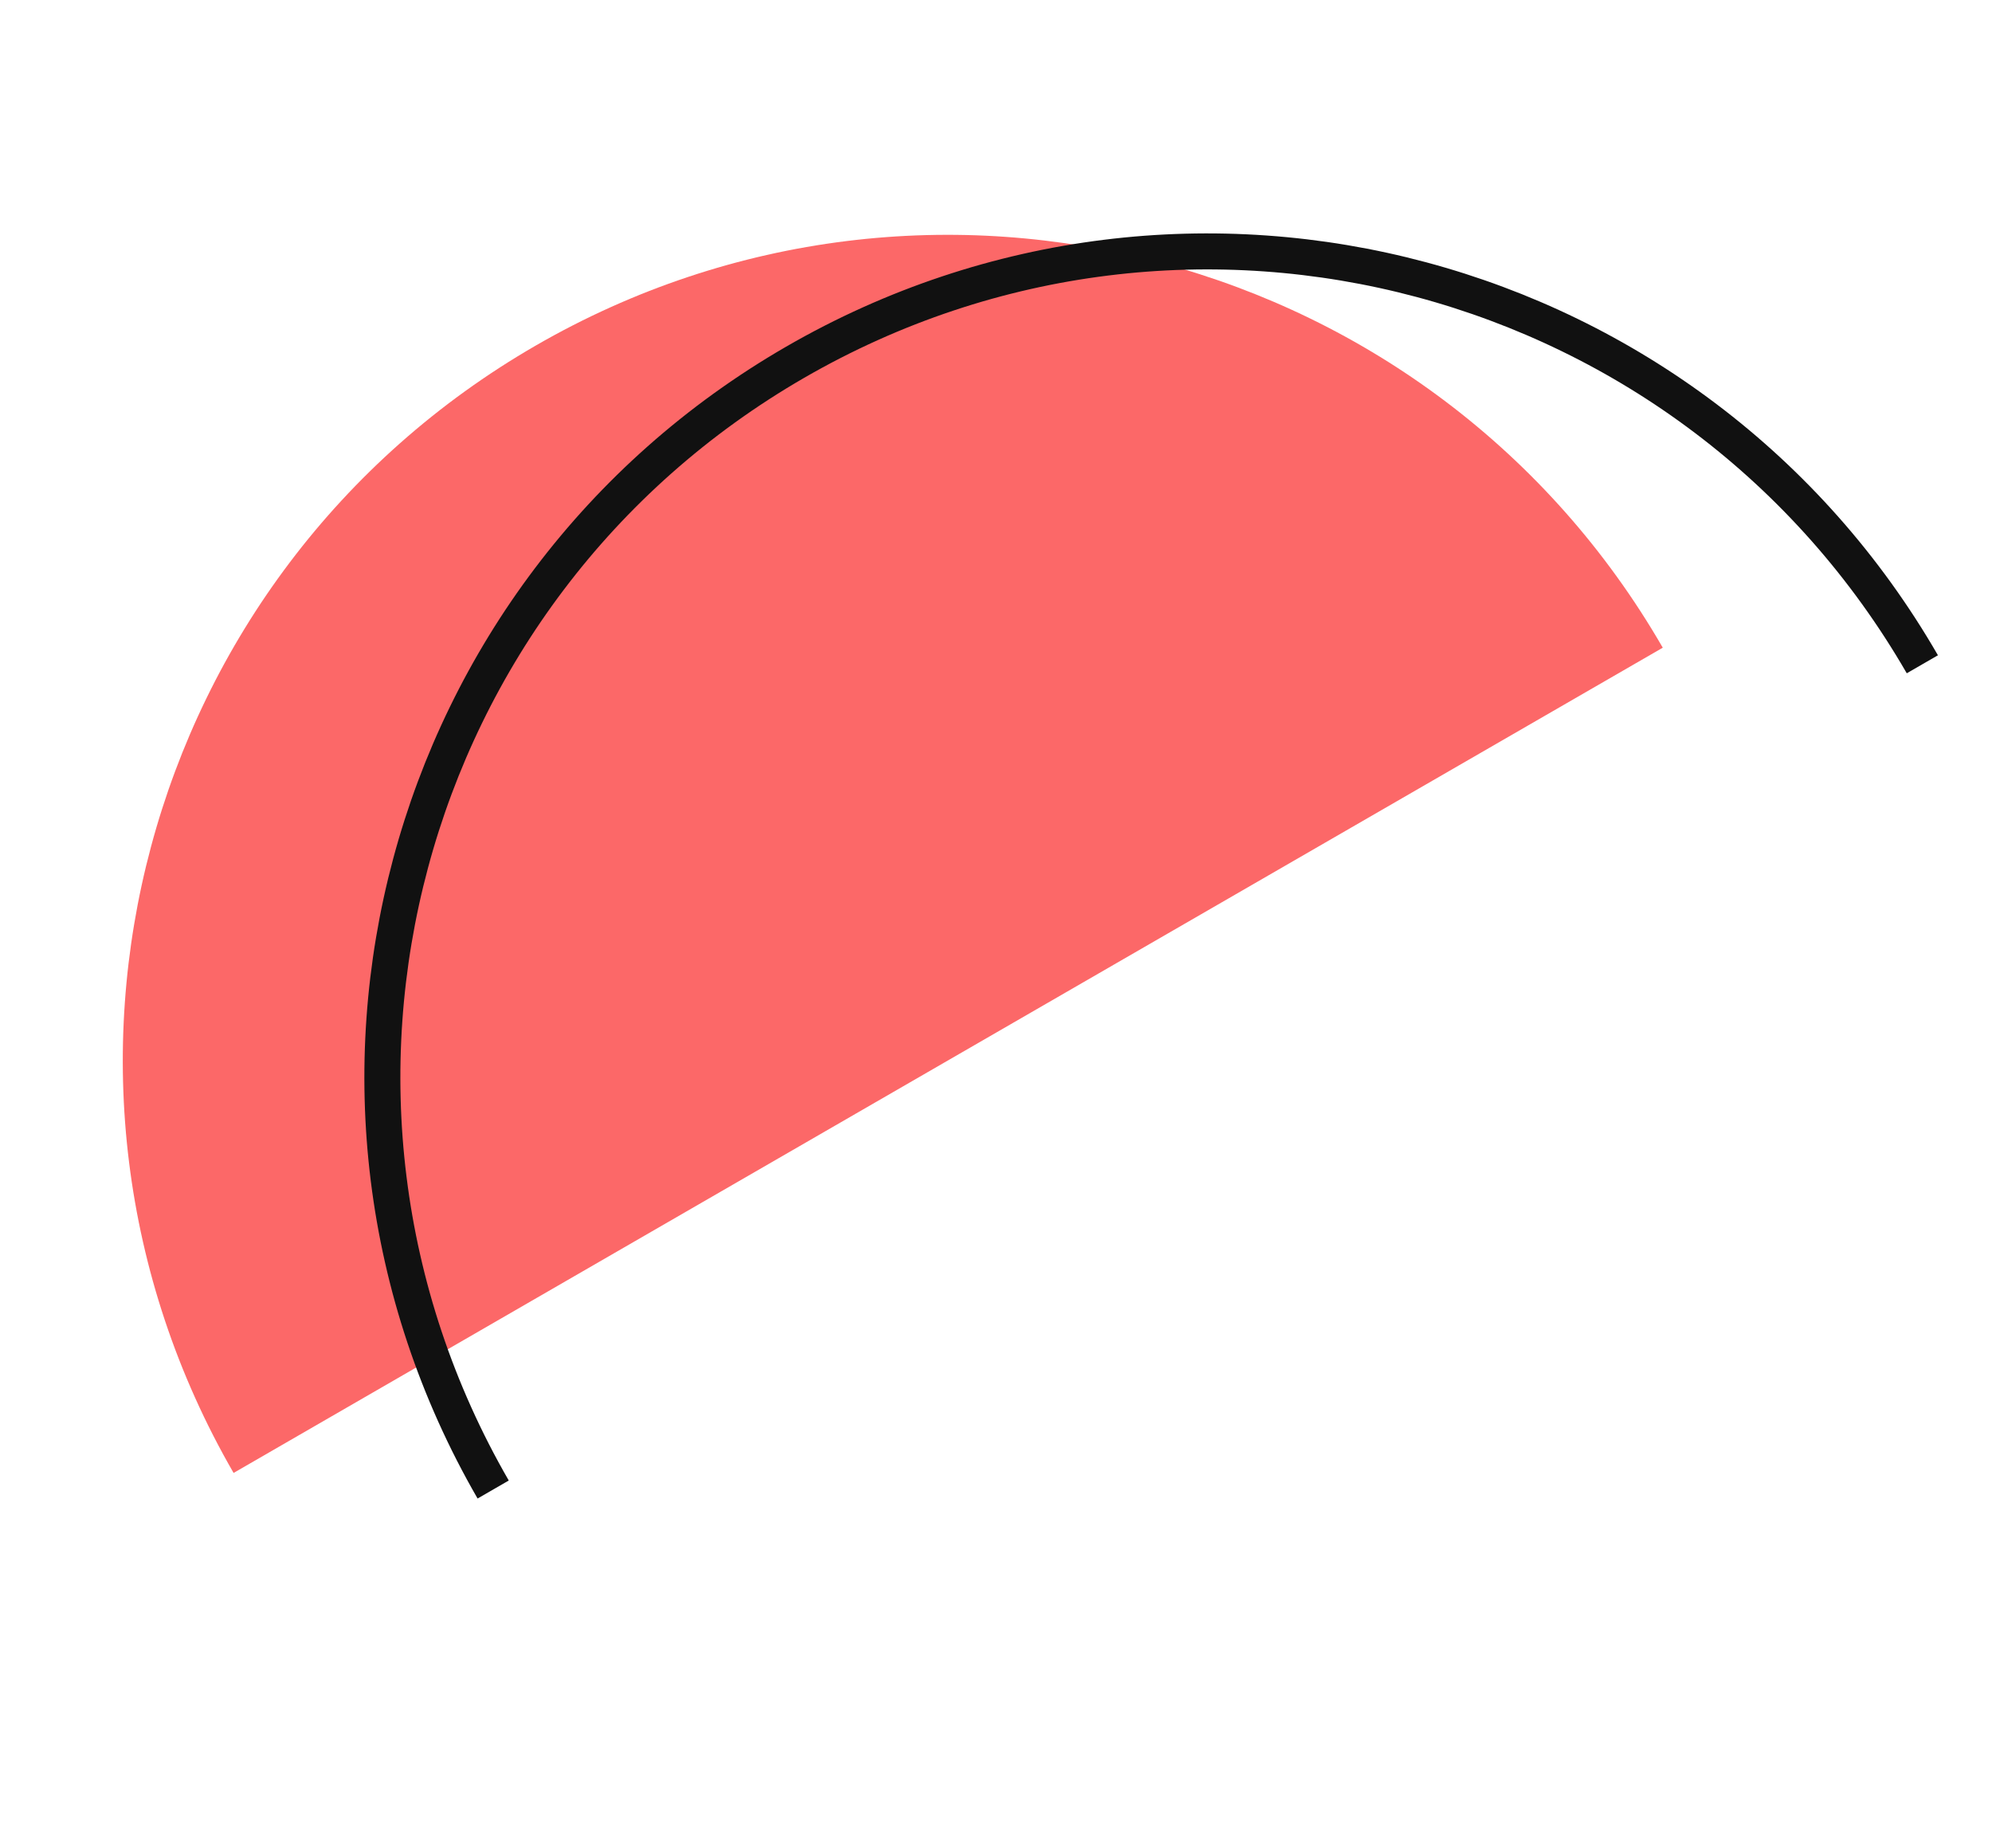 <svg xmlns="http://www.w3.org/2000/svg" width="83" height="77" viewBox="0 0 83 77" fill="none"><path d="M9.733 61.365C0.233 44.91 5.863 23.9 22.317 14.4C38.771 4.9 59.782 10.53 69.282 26.984" fill="#FC6868"></path><path d="M20.549 62.056C11.049 45.601 16.679 24.591 33.133 15.091C49.588 5.591 70.598 11.221 80.098 27.675" stroke="#111111" stroke-width="1.5" stroke-miterlimit="10"></path></svg>